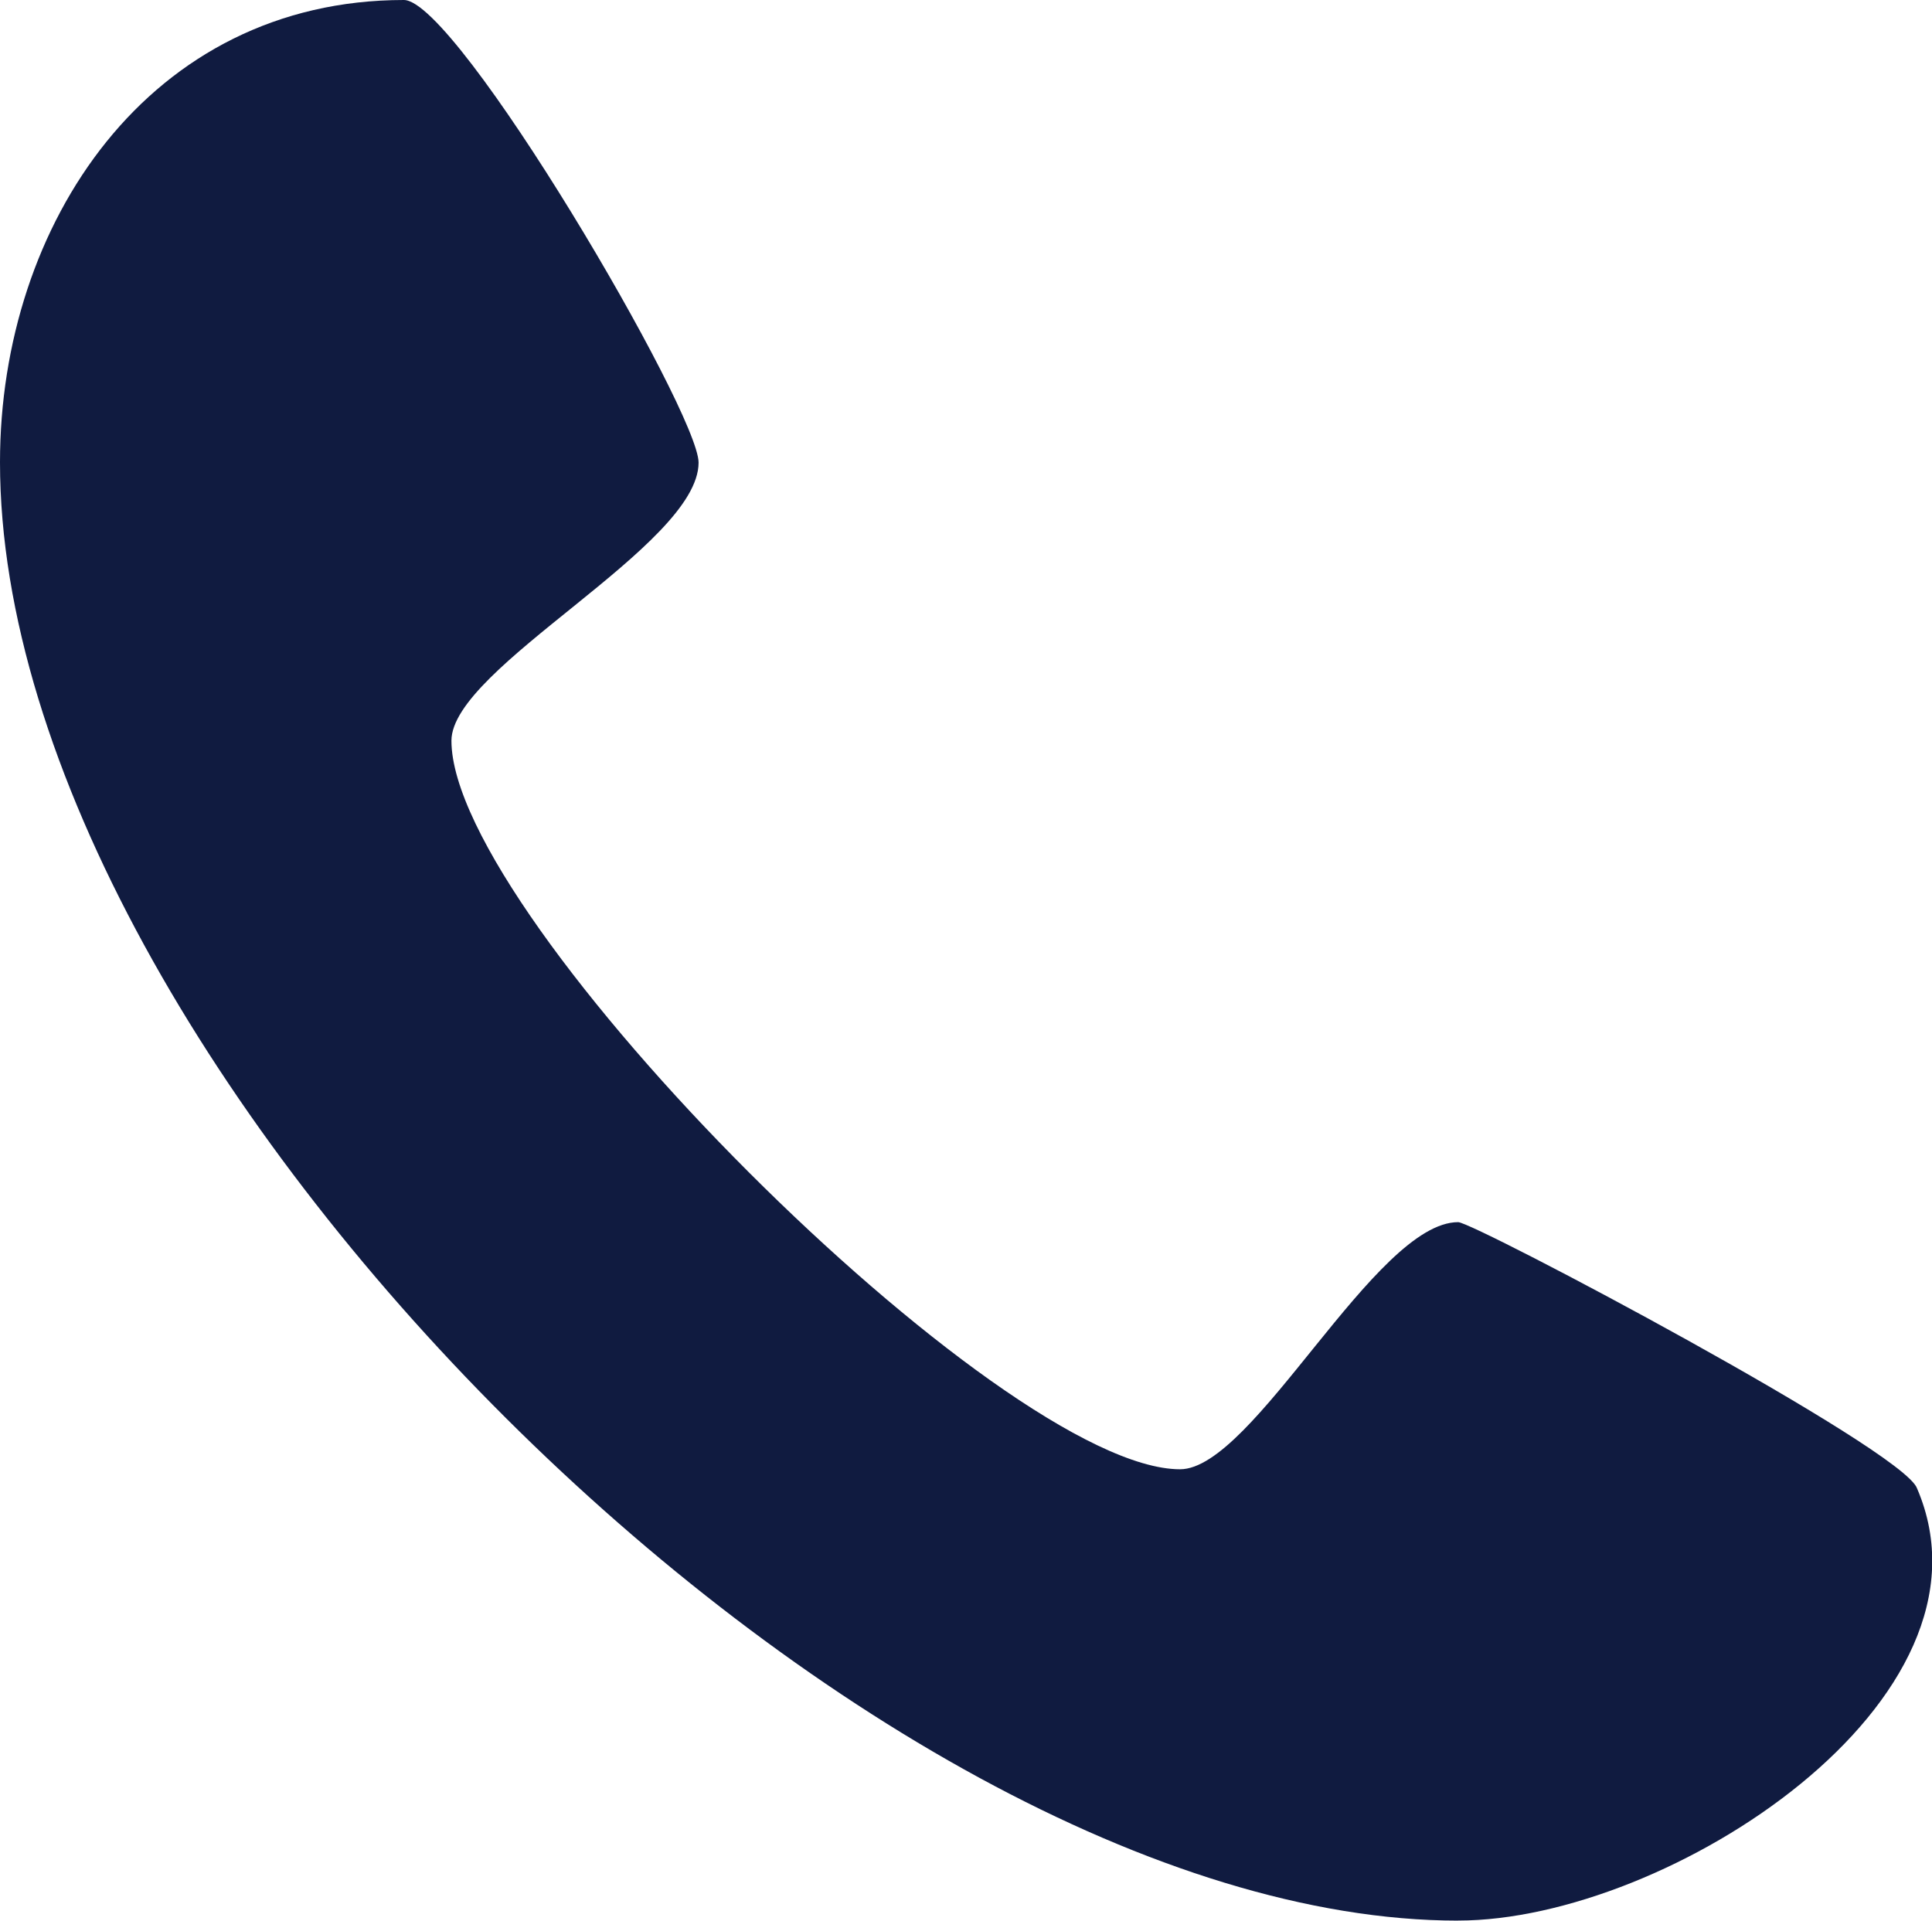 <svg xmlns="http://www.w3.org/2000/svg" xmlns:xlink="http://www.w3.org/1999/xlink" width="36.21" height="36" viewBox="0 0 36.21 36">
  <defs>
    <style>
      .cls-1, .cls-3 {
        fill: #101b40;
      }

      .cls-2 {
        clip-path: url(#clip-path);
      }

      .cls-3 {
        fill-rule: evenodd;
      }
    </style>
    <clipPath id="clip-path">
      <rect id="Rectangle_235" data-name="Rectangle 235" class="cls-1" width="36.21" height="36"/>
    </clipPath>
  </defs>
  <g id="Group_605" data-name="Group 605" class="cls-2">
    <path id="Path_181" data-name="Path 181" class="cls-3" d="M27.329,36C16.172,36,0,19.989,0,8.664,0,4.193,2.8,0,7.57,0c1,0,5.523,7.718,5.523,8.671,0,1.559-4.632,3.835-4.632,5.213,0,3.352,10.3,13.656,13.656,13.656,1.379,0,3.655-4.632,5.213-4.632.291,0,8.349,4.261,8.6,4.991,1.707,3.97-4.663,8.1-8.6,8.1Z"/>
  </g>
</svg>
